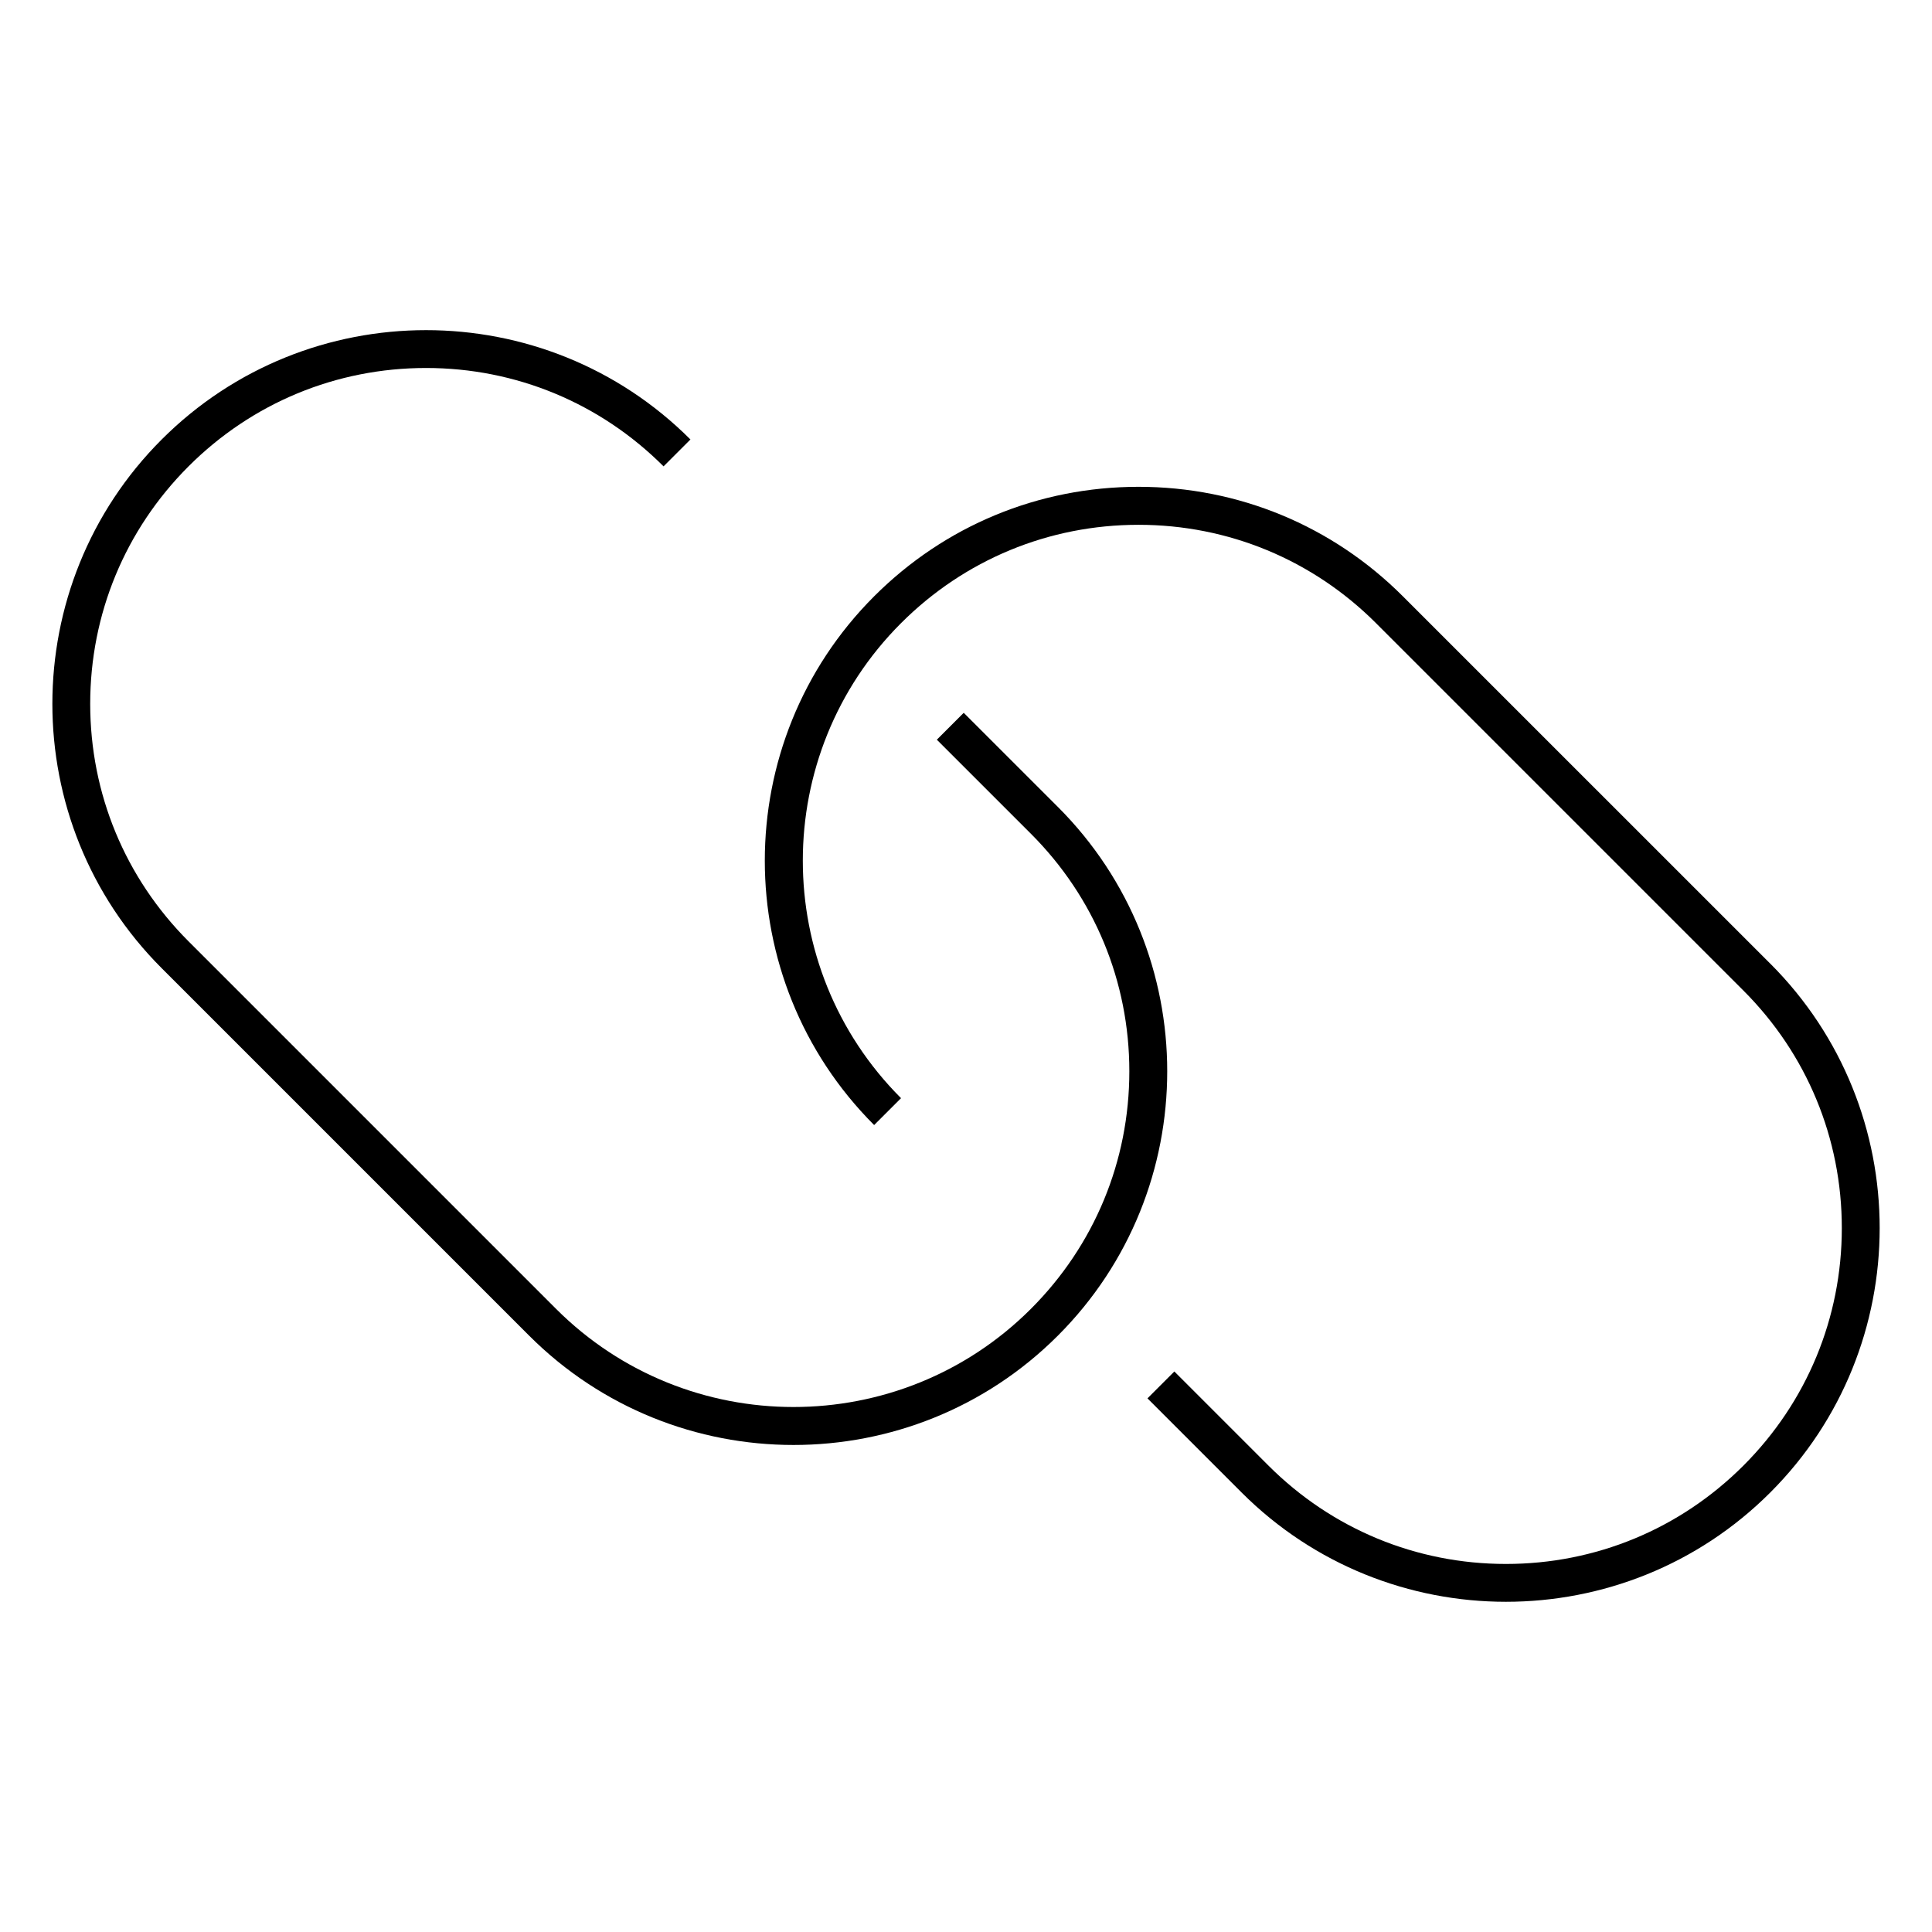 <?xml version="1.0" encoding="UTF-8"?>
<!-- Uploaded to: ICON Repo, www.svgrepo.com, Generator: ICON Repo Mixer Tools -->
<svg fill="#000000" width="800px" height="800px" version="1.1" viewBox="144 144 512 512" xmlns="http://www.w3.org/2000/svg">
 <g>
  <path d="m424.34 357.84-24.945-24.938-7.125 7.125 24.945 24.938c16.812 16.812 26.07 39.168 26.07 62.941 0 23.781-9.262 46.129-26.07 62.941-34.703 34.703-91.168 34.703-125.87 0l-97.375-97.379c-16.812-16.812-26.066-39.16-26.066-62.941s9.254-46.129 26.066-62.941c16.812-16.809 39.16-26.066 62.938-26.066 23.773 0 46.129 9.262 62.941 26.07l7.125-7.125c-38.629-38.633-101.49-38.629-140.12 0-38.633 38.633-38.633 101.5 0 140.12l97.375 97.375c19.316 19.316 44.688 28.973 70.059 28.973s50.742-9.656 70.059-28.973c38.641-38.629 38.641-101.49 0-140.12z"/>
  <path d="m613.16 399.4-97.379-97.371c-18.715-18.715-43.594-29.02-70.059-29.02-26.469 0-51.348 10.305-70.066 29.02-38.633 38.633-38.633 101.5 0 140.12l7.125-7.125c-34.703-34.707-34.703-91.176 0-125.88 16.812-16.812 39.16-26.066 62.941-26.066 23.773 0 46.125 9.254 62.938 26.066l97.371 97.371c16.812 16.812 26.07 39.16 26.07 62.938 0 23.781-9.262 46.129-26.07 62.941-16.812 16.812-39.16 26.07-62.941 26.07-23.773 0-46.125-9.262-62.938-26.07l-24.938-24.938-7.125 7.125 24.938 24.938c19.316 19.316 44.688 28.973 70.059 28.973 25.375 0 50.75-9.656 70.066-28.973 38.641-38.637 38.641-101.5 0.008-140.13z"/>
 </g>
</svg>